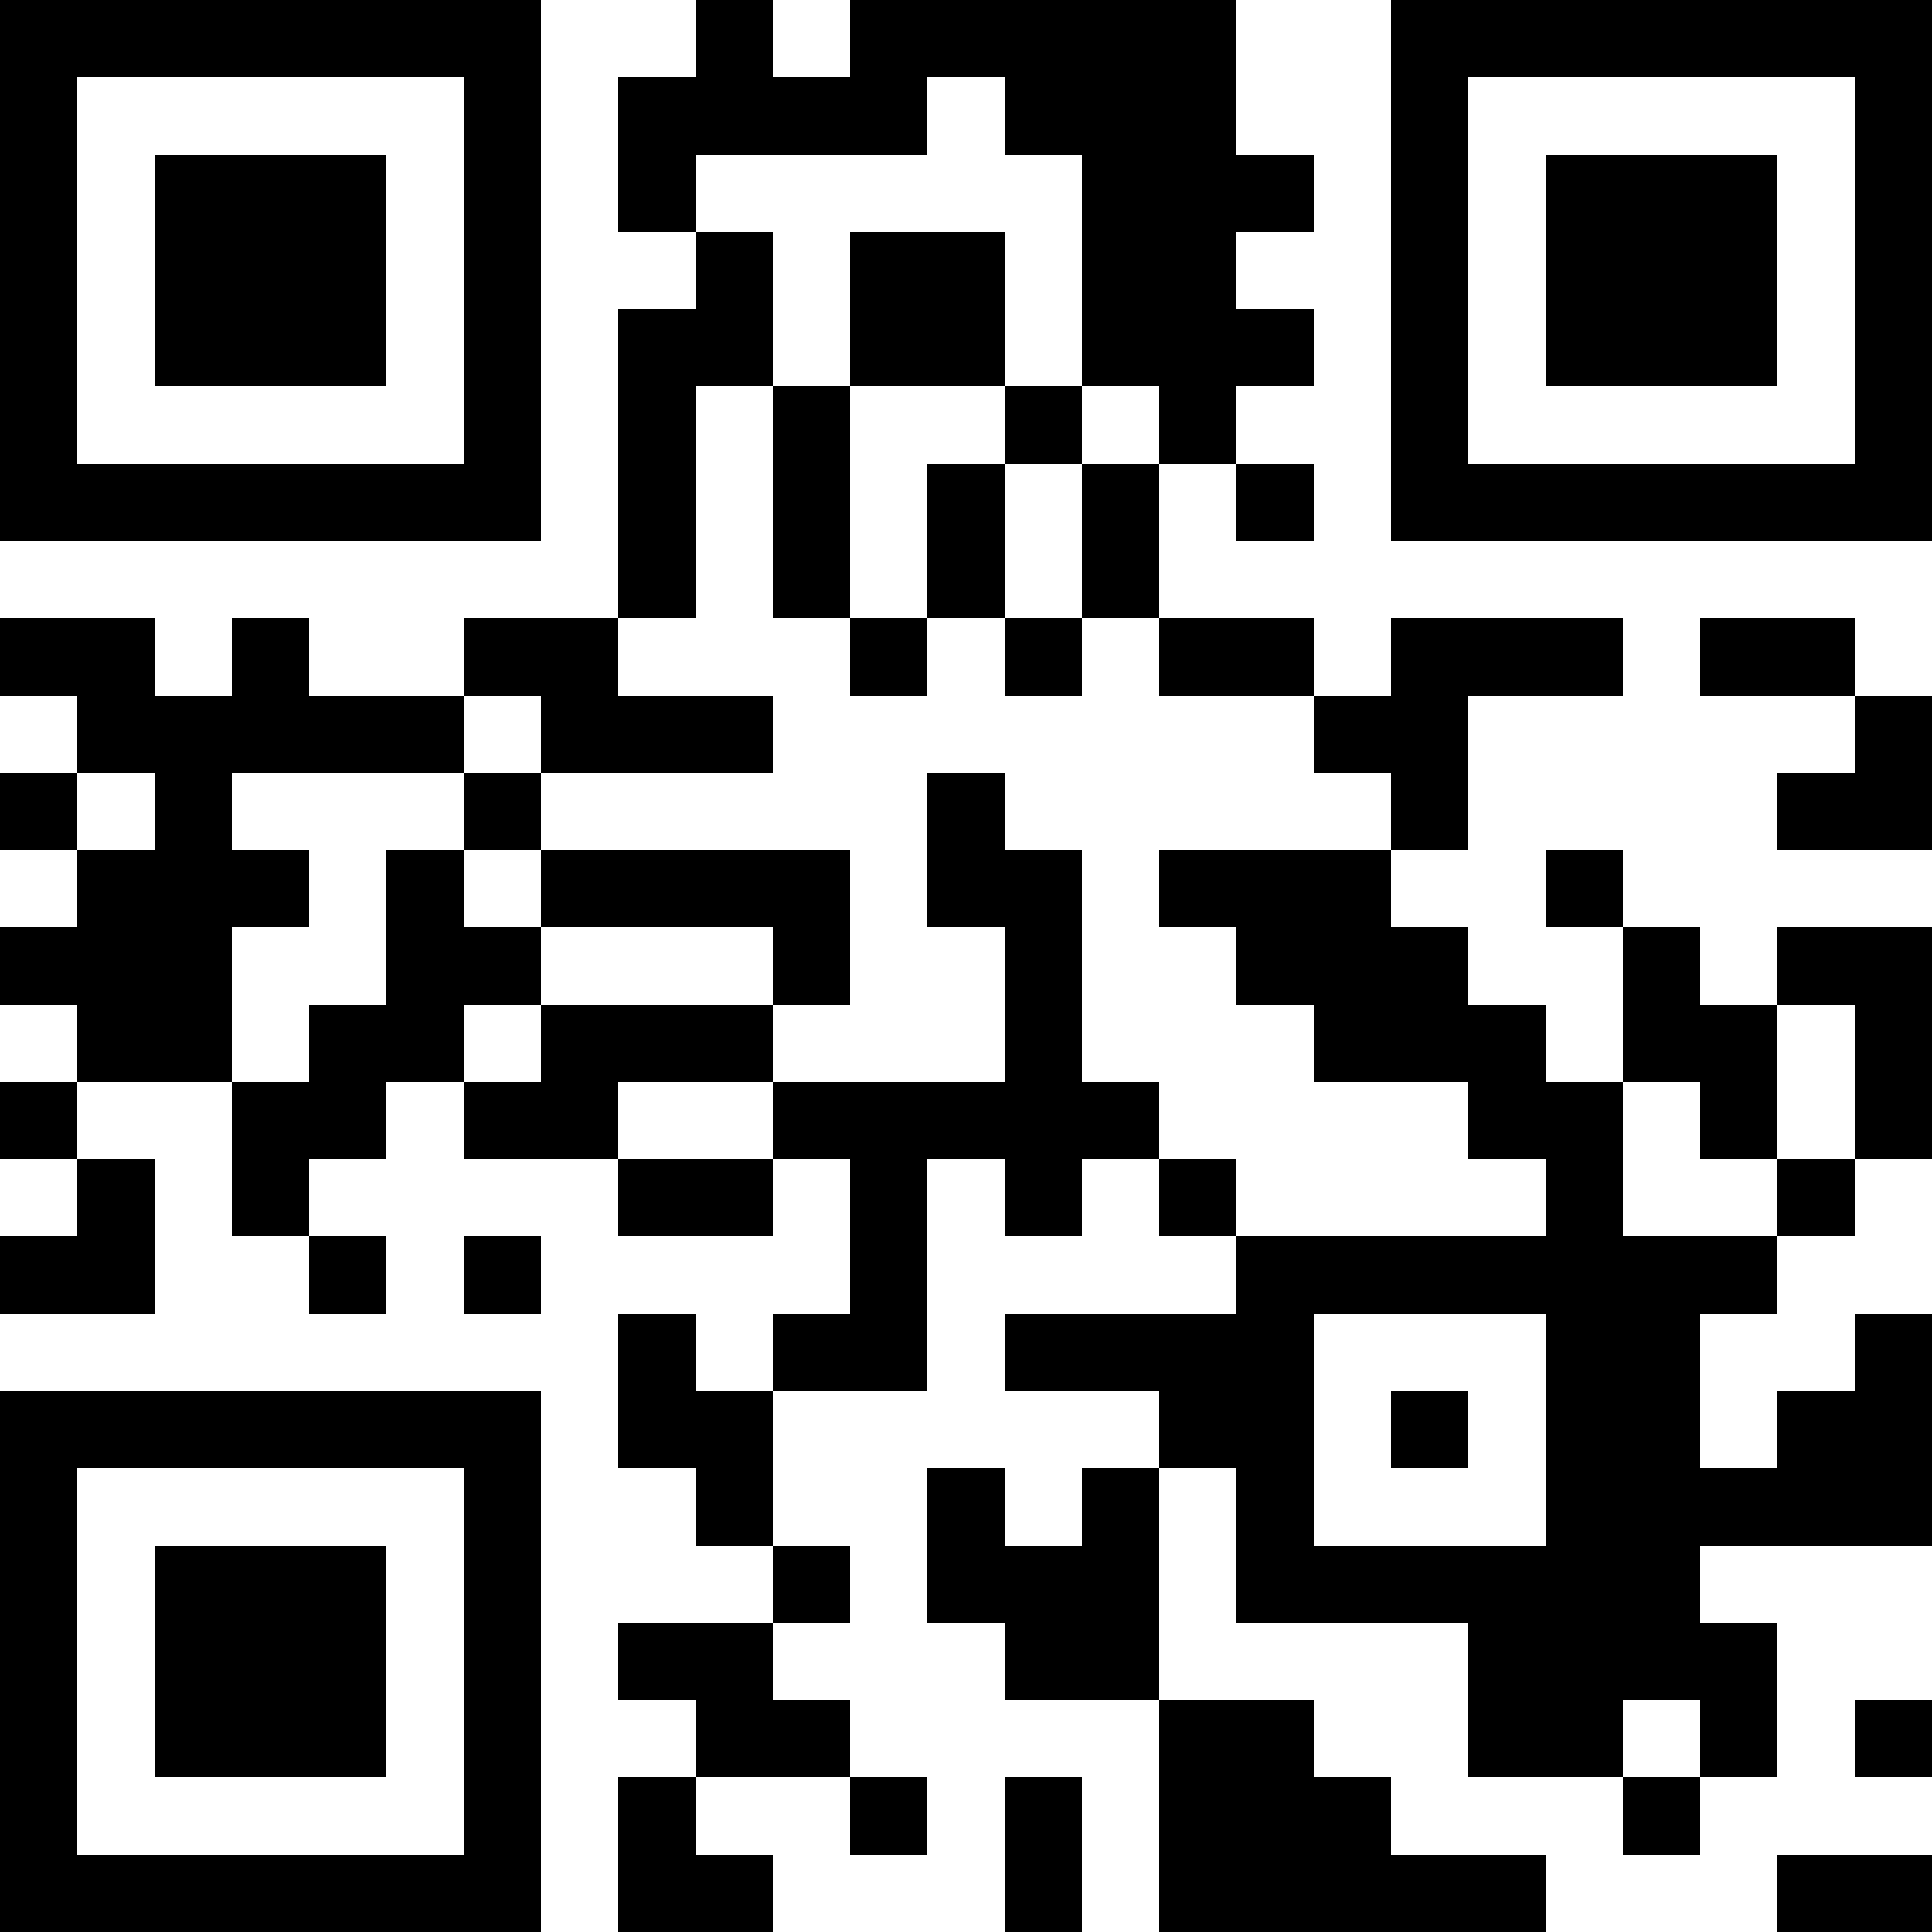 <?xml version="1.0" encoding="UTF-8"?>
<svg xmlns="http://www.w3.org/2000/svg" version="1.1" width="100" height="100" viewBox="0 0 100 100"><rect x="0" y="0" width="100" height="100" fill="#ffffff"/><g transform="scale(4)"><g transform="translate(0,0)"><path fill-rule="evenodd" d="M9 0L9 1L8 1L8 3L9 3L9 4L8 4L8 8L6 8L6 9L4 9L4 8L3 8L3 9L2 9L2 8L0 8L0 9L1 9L1 10L0 10L0 11L1 11L1 12L0 12L0 13L1 13L1 14L0 14L0 15L1 15L1 16L0 16L0 17L2 17L2 15L1 15L1 14L3 14L3 16L4 16L4 17L5 17L5 16L4 16L4 15L5 15L5 14L6 14L6 15L8 15L8 16L10 16L10 15L11 15L11 17L10 17L10 18L9 18L9 17L8 17L8 19L9 19L9 20L10 20L10 21L8 21L8 22L9 22L9 23L8 23L8 25L10 25L10 24L9 24L9 23L11 23L11 24L12 24L12 23L11 23L11 22L10 22L10 21L11 21L11 20L10 20L10 18L12 18L12 15L13 15L13 16L14 16L14 15L15 15L15 16L16 16L16 17L13 17L13 18L15 18L15 19L14 19L14 20L13 20L13 19L12 19L12 21L13 21L13 22L15 22L15 25L20 25L20 24L18 24L18 23L17 23L17 22L15 22L15 19L16 19L16 21L19 21L19 23L21 23L21 24L22 24L22 23L23 23L23 21L22 21L22 20L25 20L25 17L24 17L24 18L23 18L23 19L22 19L22 17L23 17L23 16L24 16L24 15L25 15L25 12L23 12L23 13L22 13L22 12L21 12L21 11L20 11L20 12L21 12L21 14L20 14L20 13L19 13L19 12L18 12L18 11L19 11L19 9L21 9L21 8L18 8L18 9L17 9L17 8L15 8L15 6L16 6L16 7L17 7L17 6L16 6L16 5L17 5L17 4L16 4L16 3L17 3L17 2L16 2L16 0L11 0L11 1L10 1L10 0ZM12 1L12 2L9 2L9 3L10 3L10 5L9 5L9 8L8 8L8 9L10 9L10 10L7 10L7 9L6 9L6 10L3 10L3 11L4 11L4 12L3 12L3 14L4 14L4 13L5 13L5 11L6 11L6 12L7 12L7 13L6 13L6 14L7 14L7 13L10 13L10 14L8 14L8 15L10 15L10 14L13 14L13 12L12 12L12 10L13 10L13 11L14 11L14 14L15 14L15 15L16 15L16 16L20 16L20 15L19 15L19 14L17 14L17 13L16 13L16 12L15 12L15 11L18 11L18 10L17 10L17 9L15 9L15 8L14 8L14 6L15 6L15 5L14 5L14 2L13 2L13 1ZM11 3L11 5L10 5L10 8L11 8L11 9L12 9L12 8L13 8L13 9L14 9L14 8L13 8L13 6L14 6L14 5L13 5L13 3ZM11 5L11 8L12 8L12 6L13 6L13 5ZM22 8L22 9L24 9L24 10L23 10L23 11L25 11L25 9L24 9L24 8ZM1 10L1 11L2 11L2 10ZM6 10L6 11L7 11L7 12L10 12L10 13L11 13L11 11L7 11L7 10ZM23 13L23 15L22 15L22 14L21 14L21 16L23 16L23 15L24 15L24 13ZM6 16L6 17L7 17L7 16ZM17 17L17 20L20 20L20 17ZM18 18L18 19L19 19L19 18ZM21 22L21 23L22 23L22 22ZM24 22L24 23L25 23L25 22ZM13 23L13 25L14 25L14 23ZM23 24L23 25L25 25L25 24ZM0 0L0 7L7 7L7 0ZM1 1L1 6L6 6L6 1ZM2 2L2 5L5 5L5 2ZM18 0L18 7L25 7L25 0ZM19 1L19 6L24 6L24 1ZM20 2L20 5L23 5L23 2ZM0 18L0 25L7 25L7 18ZM1 19L1 24L6 24L6 19ZM2 20L2 23L5 23L5 20Z" fill="#000000"/></g></g></svg>
